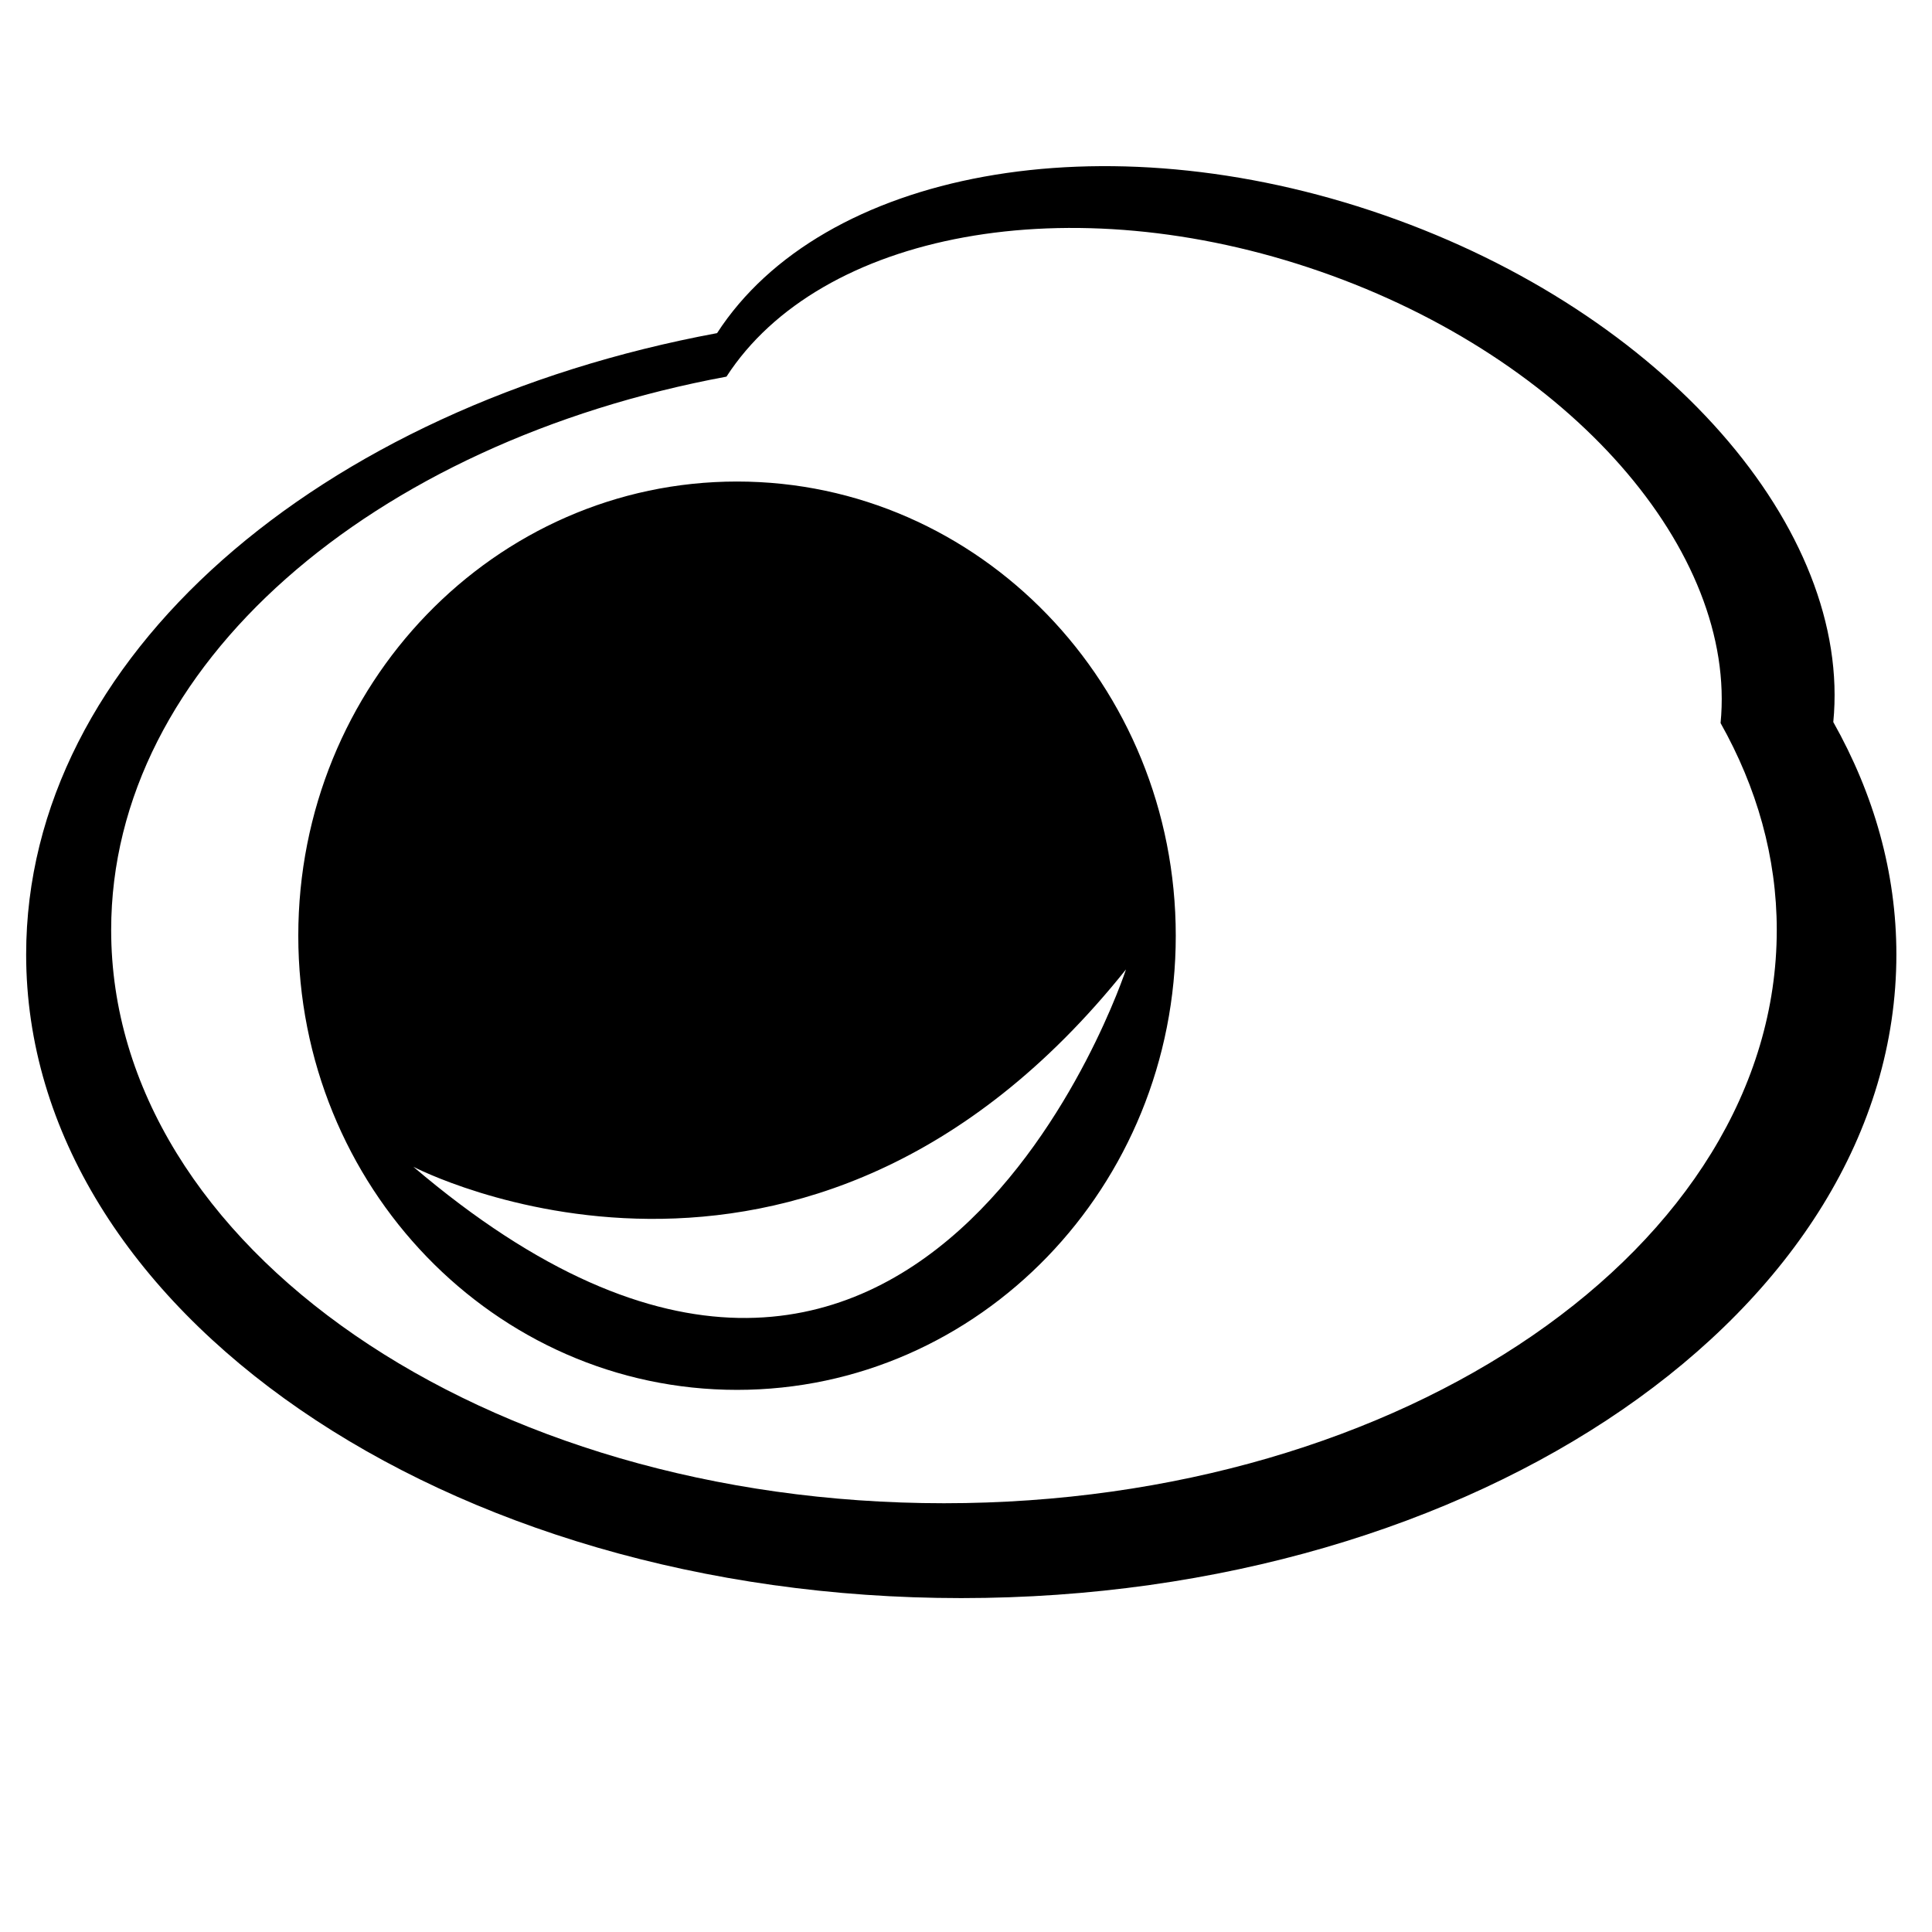 <?xml version="1.0" encoding="UTF-8"?>
<!-- Uploaded to: ICON Repo, www.iconrepo.com, Generator: ICON Repo Mixer Tools -->
<svg fill="#000000" width="800px" height="800px" version="1.1" viewBox="144 144 512 512" xmlns="http://www.w3.org/2000/svg">
 <path d="m455.59 391.97c0 66.473-52.055 120.36-116.27 120.36-64.207 0-116.27-53.887-116.27-120.36s52.055-120.36 116.27-120.36c64.207 0 116.27 53.887 116.27 120.36zm174.25-56.609c4.996-50.945-44.43-108.41-119.14-134.38-74.594-25.938-148.89-11.609-176.67 31.301-105.47 19.598-183.1 85.875-183.1 164.66 0 94.207 110.95 170.57 247.81 170.57 136.87 0 247.82-76.367 247.82-170.57 0-21.719-5.961-42.473-16.715-61.582zm-14.98 55.102c0 83.898-98.812 151.91-220.7 151.91-121.89 0-220.7-68.012-220.7-151.91 0-70.168 69.133-129.2 163.06-146.65 24.742-38.215 90.906-50.969 157.34-27.875 66.539 23.129 110.55 74.309 106.11 119.68 9.582 17.023 14.891 35.504 14.891 54.848zm-172.46 10.445c-85.152 106.55-188.86 52.297-188.86 52.297 134.26 114.32 188.86-52.297 188.86-52.297z"/>
</svg>